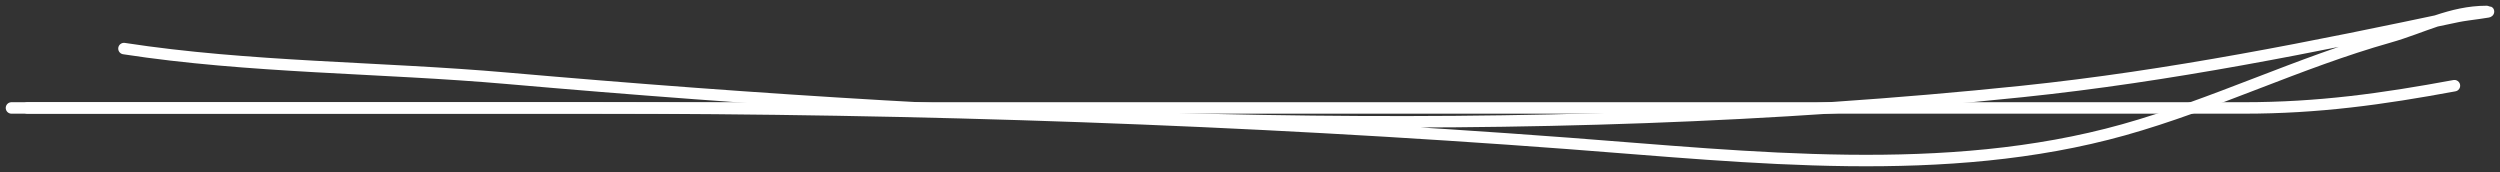<?xml version="1.0" encoding="UTF-8"?> <svg xmlns="http://www.w3.org/2000/svg" width="218" height="15" viewBox="0 0 218 15" fill="none"><rect x="0" y="0" width="218" height="15" fill="#333333" stroke="none"/><path d="M2.4 9.413C18.816 9.413 35.231 9.413 51.647 9.413C80.254 9.413 108.292 10.365 136.787 12.505C152.676 13.699 169.643 15.666 185.178 11.319C193.058 9.113 200.409 5.468 208.341 3.229C211.243 2.41 213.713 1 216.828 1C217.673 1 215.16 1.257 214.336 1.431C201.736 4.098 189.217 6.635 176.341 7.975C132.883 12.497 87.679 10.632 44.211 6.825C33.208 5.861 21.702 5.913 10.809 4.236" stroke="white" stroke-linecap="round"></path><path d="M1 9.413C65.884 9.413 130.767 9.413 195.651 9.413C202.176 9.413 207.708 8.639 214.026 7.472" stroke="white" stroke-linecap="round"></path></svg> 